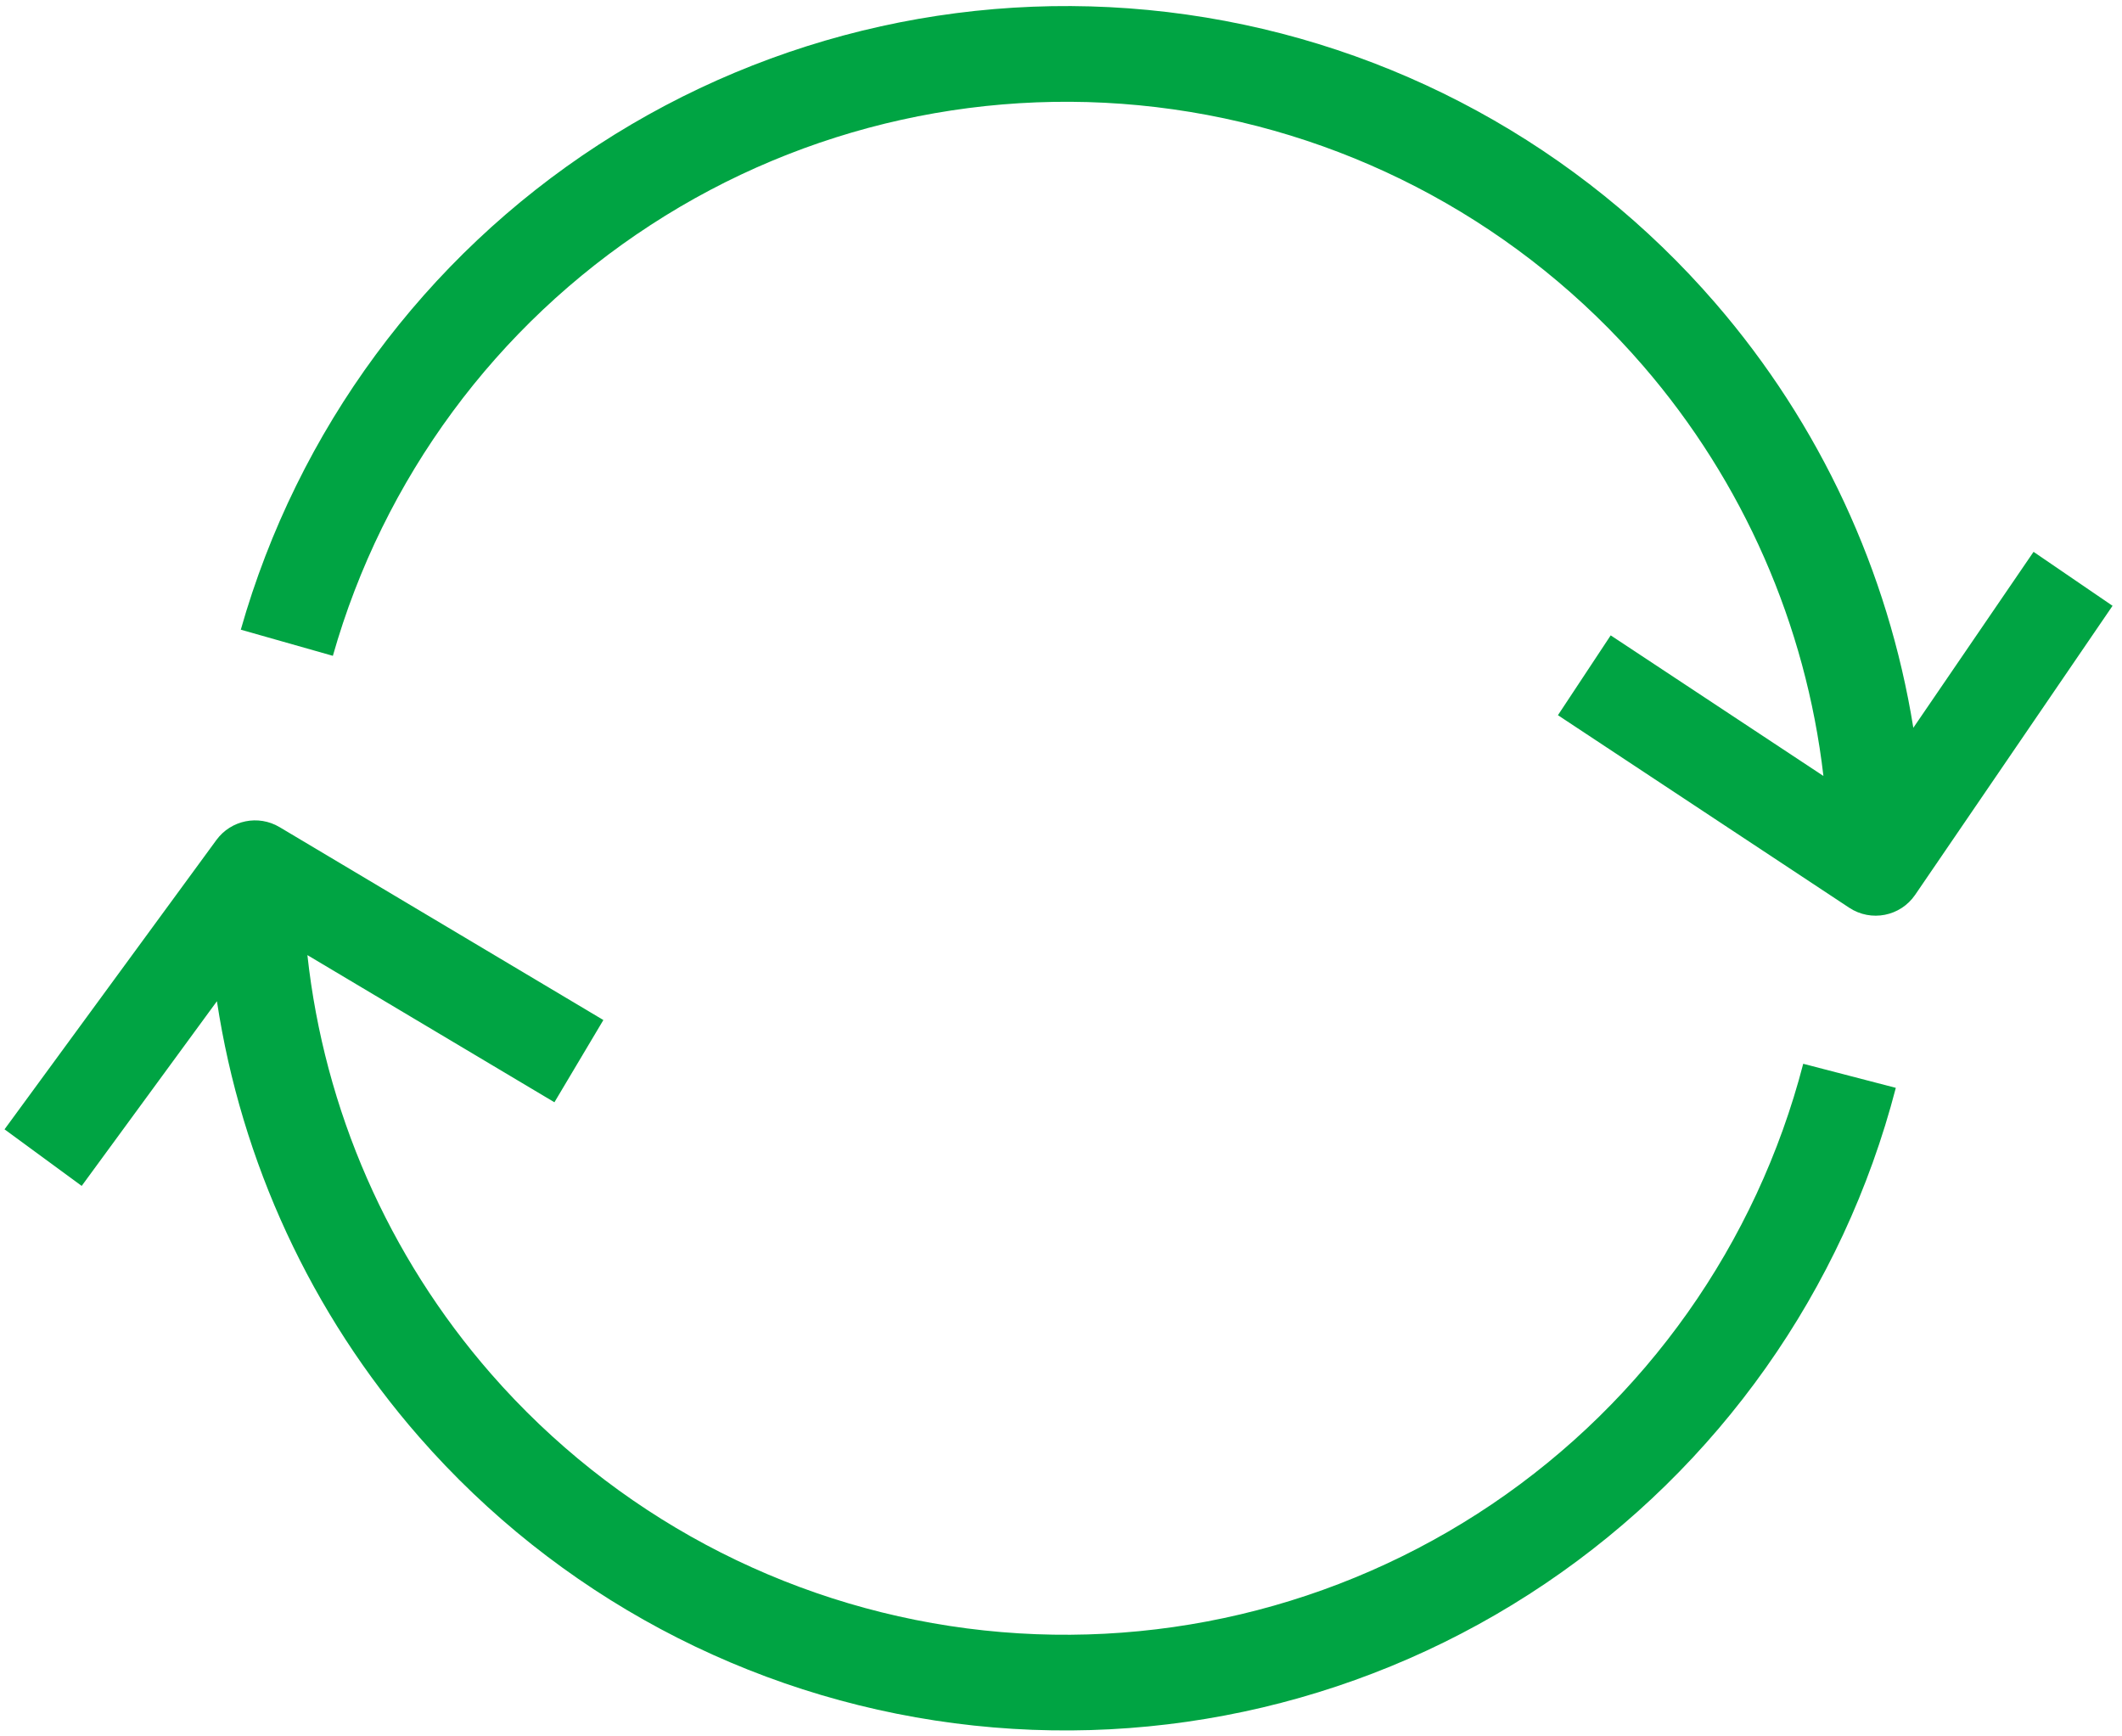 <svg width="44" height="36" viewBox="0 0 44 36" fill="none" xmlns="http://www.w3.org/2000/svg">
<g clip-path="url(#clip0_6036_42613)">
<path fill-rule="evenodd" clip-rule="evenodd" d="M24.327 2.267C20.544 1.73 16.694 2.582 13.491 4.665C10.287 6.748 7.946 9.921 6.902 13.597L4.993 13.055C6.169 8.918 8.803 5.346 12.409 3.002C16.015 0.657 20.348 -0.302 24.606 0.302C28.864 0.906 32.76 3.032 35.571 6.287C37.741 8.798 39.152 11.85 39.673 15.089L42.166 11.441L43.804 12.56L39.711 18.552C39.405 19 38.797 19.119 38.344 18.82L32.304 14.828L33.398 13.173L37.809 16.088C37.445 12.957 36.15 9.991 34.07 7.584C31.572 4.692 28.111 2.803 24.327 2.267ZM4.488 17.414C4.791 17.002 5.357 16.887 5.796 17.148L12.511 21.148L11.496 22.853L6.374 19.802C6.724 23.004 8.046 26.039 10.185 28.487C12.72 31.388 16.227 33.264 20.048 33.761C23.868 34.258 27.739 33.343 30.933 31.188C34.126 29.032 36.422 25.785 37.39 22.055L39.31 22.554C38.221 26.751 35.637 30.406 32.042 32.832C28.448 35.258 24.092 36.288 19.792 35.728C15.492 35.169 11.544 33.058 8.691 29.792C6.449 27.227 5.004 24.088 4.498 20.758L1.694 24.587L0.094 23.414L4.488 17.414Z" fill="#00A443"/>
</g>
<defs>
<clipPath id="clip0_6036_42613">
<rect width="44" height="36" fill="white" transform="translate(0 0.001)"/>
</clipPath>
</defs>
</svg>
